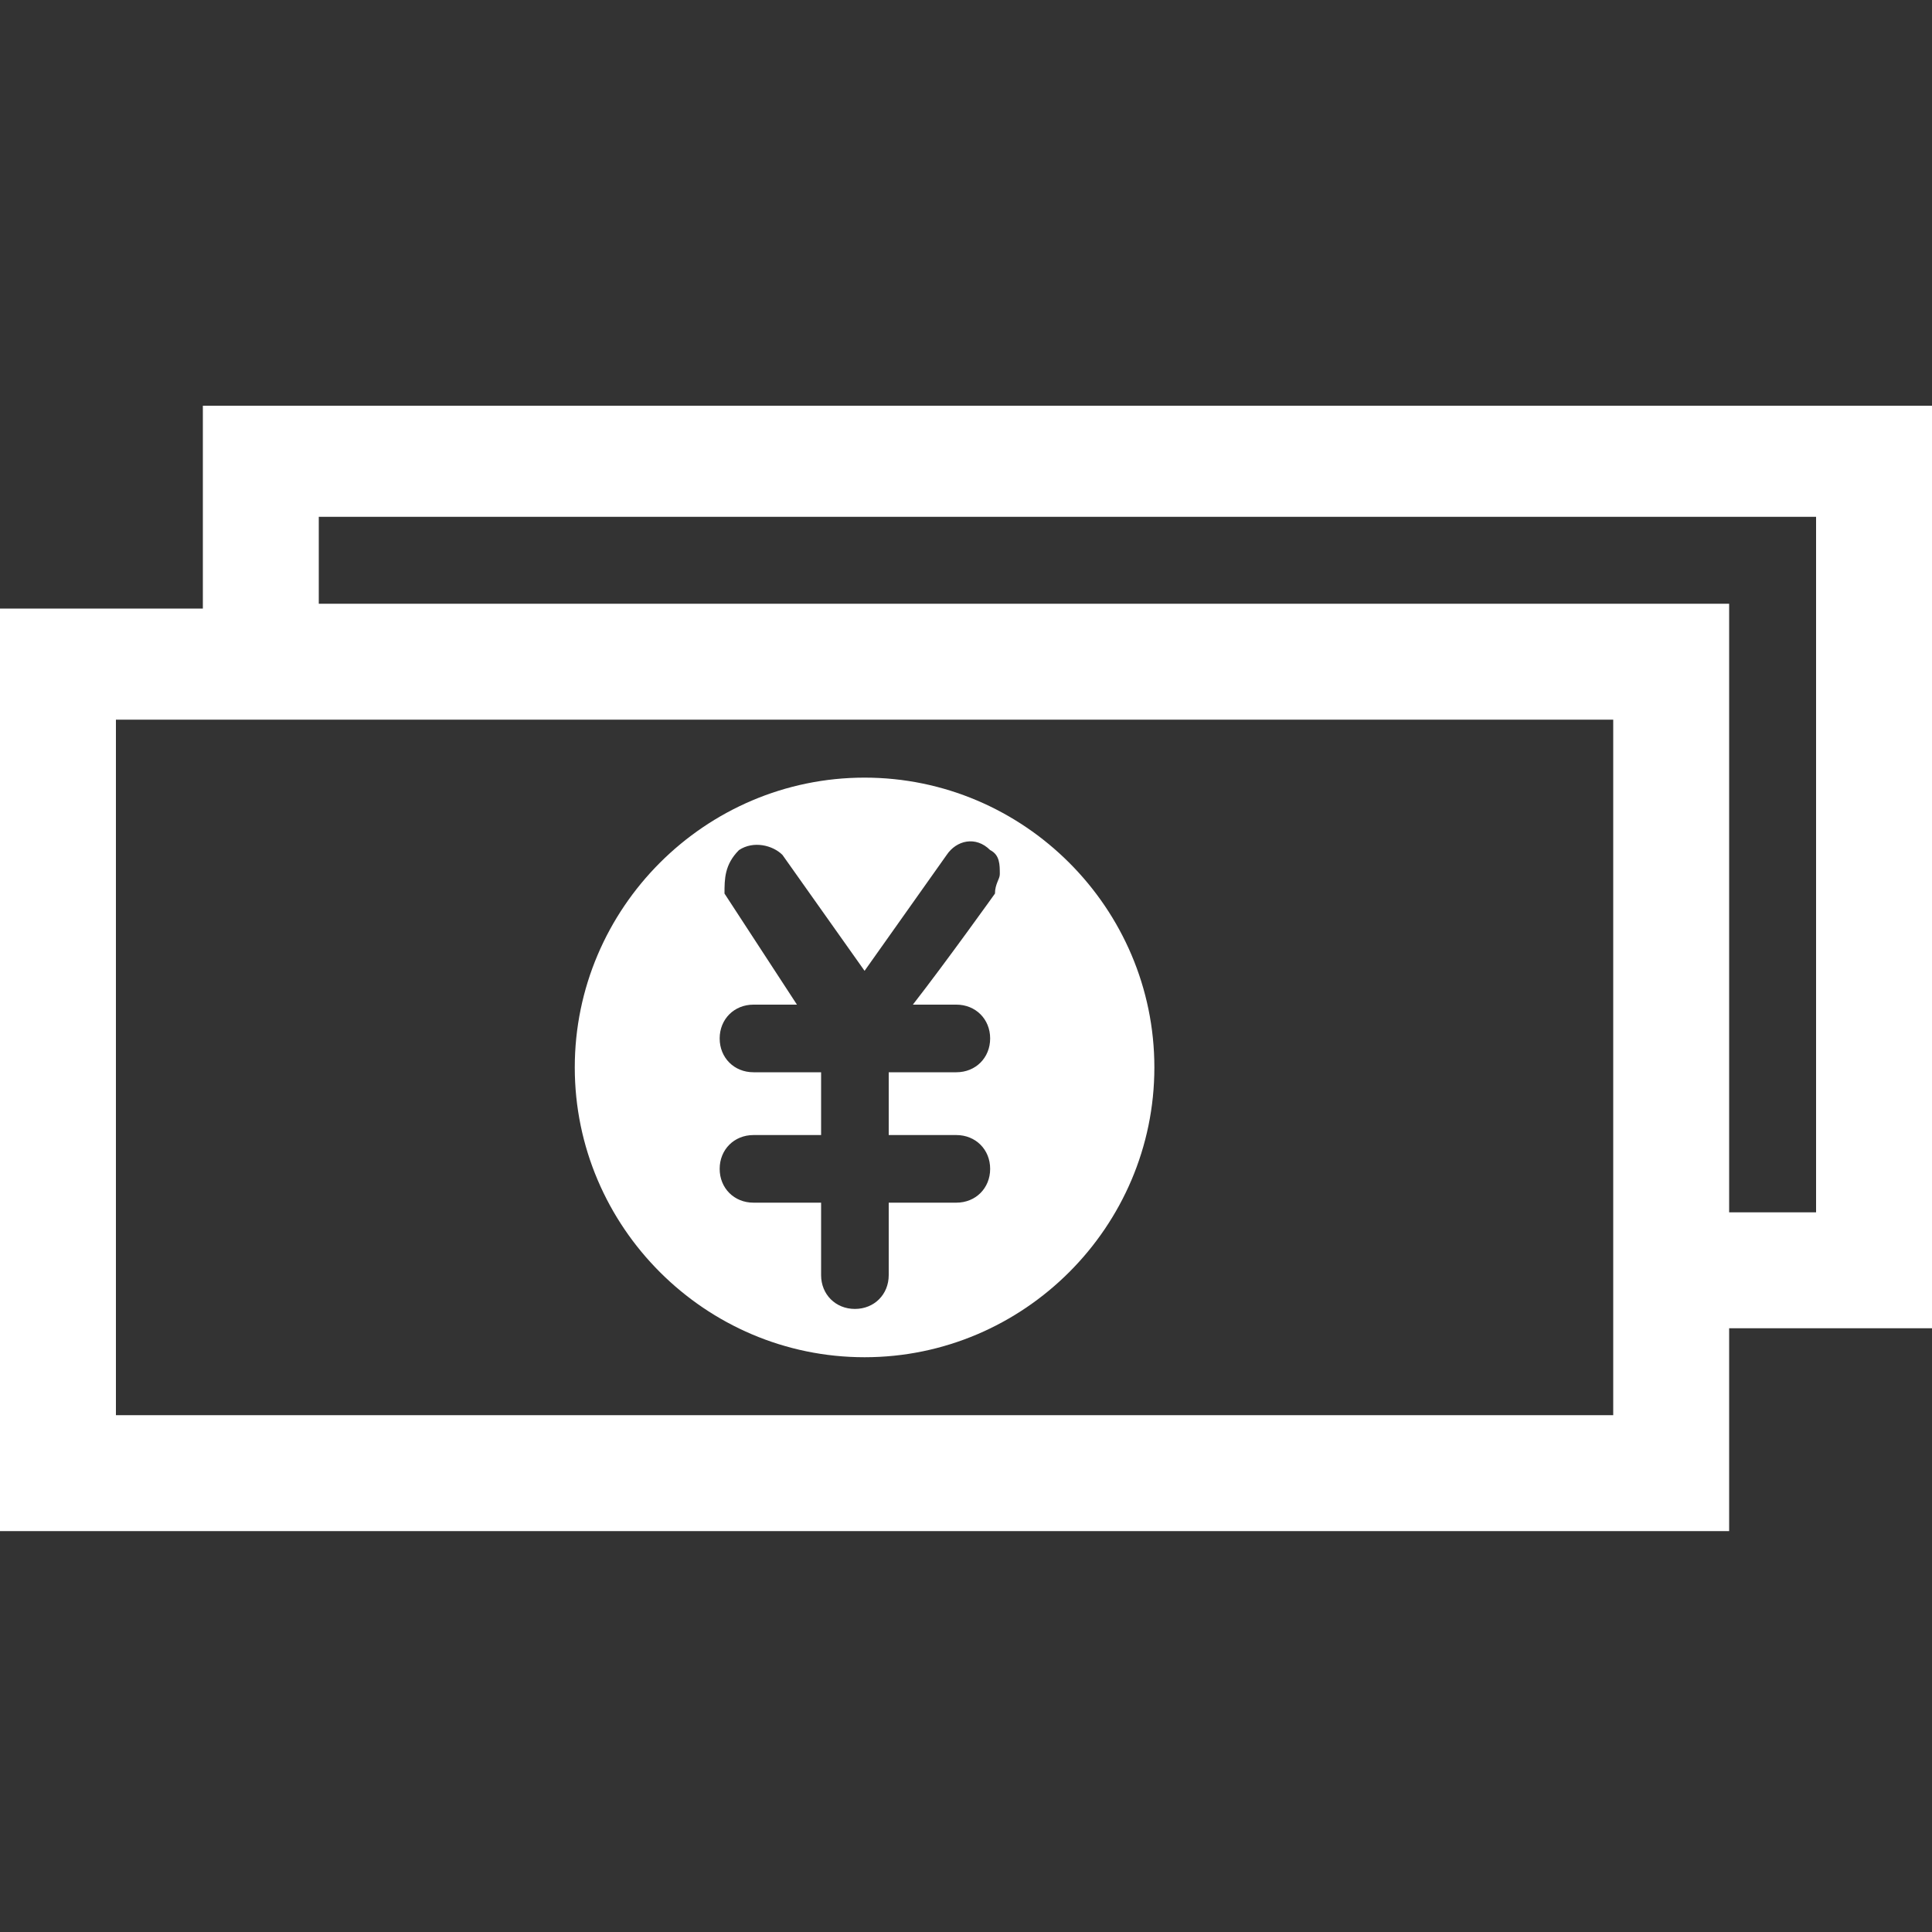 <svg enable-background="new 0 0 40 40" height="40" viewBox="0 0 40 40" width="40" xmlns="http://www.w3.org/2000/svg"><rect x="0" y="0" width="40" height="40" fill="#333333" stroke="none"/><g fill="#fff"><path d="m17.9 28.1c3.3 0 6-2.7 6-6s-2.7-6-6-6-6 2.7-6 6 2.7 6 6 6zm-2.6-10.5c.3-.2.7-.1.9.1l1.7 2.4 1.7-2.4c.2-.3.6-.4.9-.1.2.1.2.3.2.5 0 .1-.1.2-.1.4 0 0-1 1.4-1.7 2.3h.9c.4 0 .7.3.7.7s-.3.7-.7.7h-1.4v1.3h1.4c.4 0 .7.3.7.7s-.3.7-.7.7h-1.4v1.5c0 .4-.3.7-.7.7s-.7-.3-.7-.7v-1.5h-1.4c-.4 0-.7-.3-.7-.7s.3-.7.7-.7h1.4v-1.3h-1.4c-.4 0-.7-.3-.7-.7s.3-.7.7-.7h.9l-1.5-2.3c0-.3 0-.6.3-.9z"/><path d="m40 8.4h-35.8v4.2h-4.2v19.1h35.8v-4.2h4.2zm-6.6 20.9h-31v-14.4h31zm4.2-4.2h-1.8v-12.6h-29.2v-1.8h31z"/></g></svg>